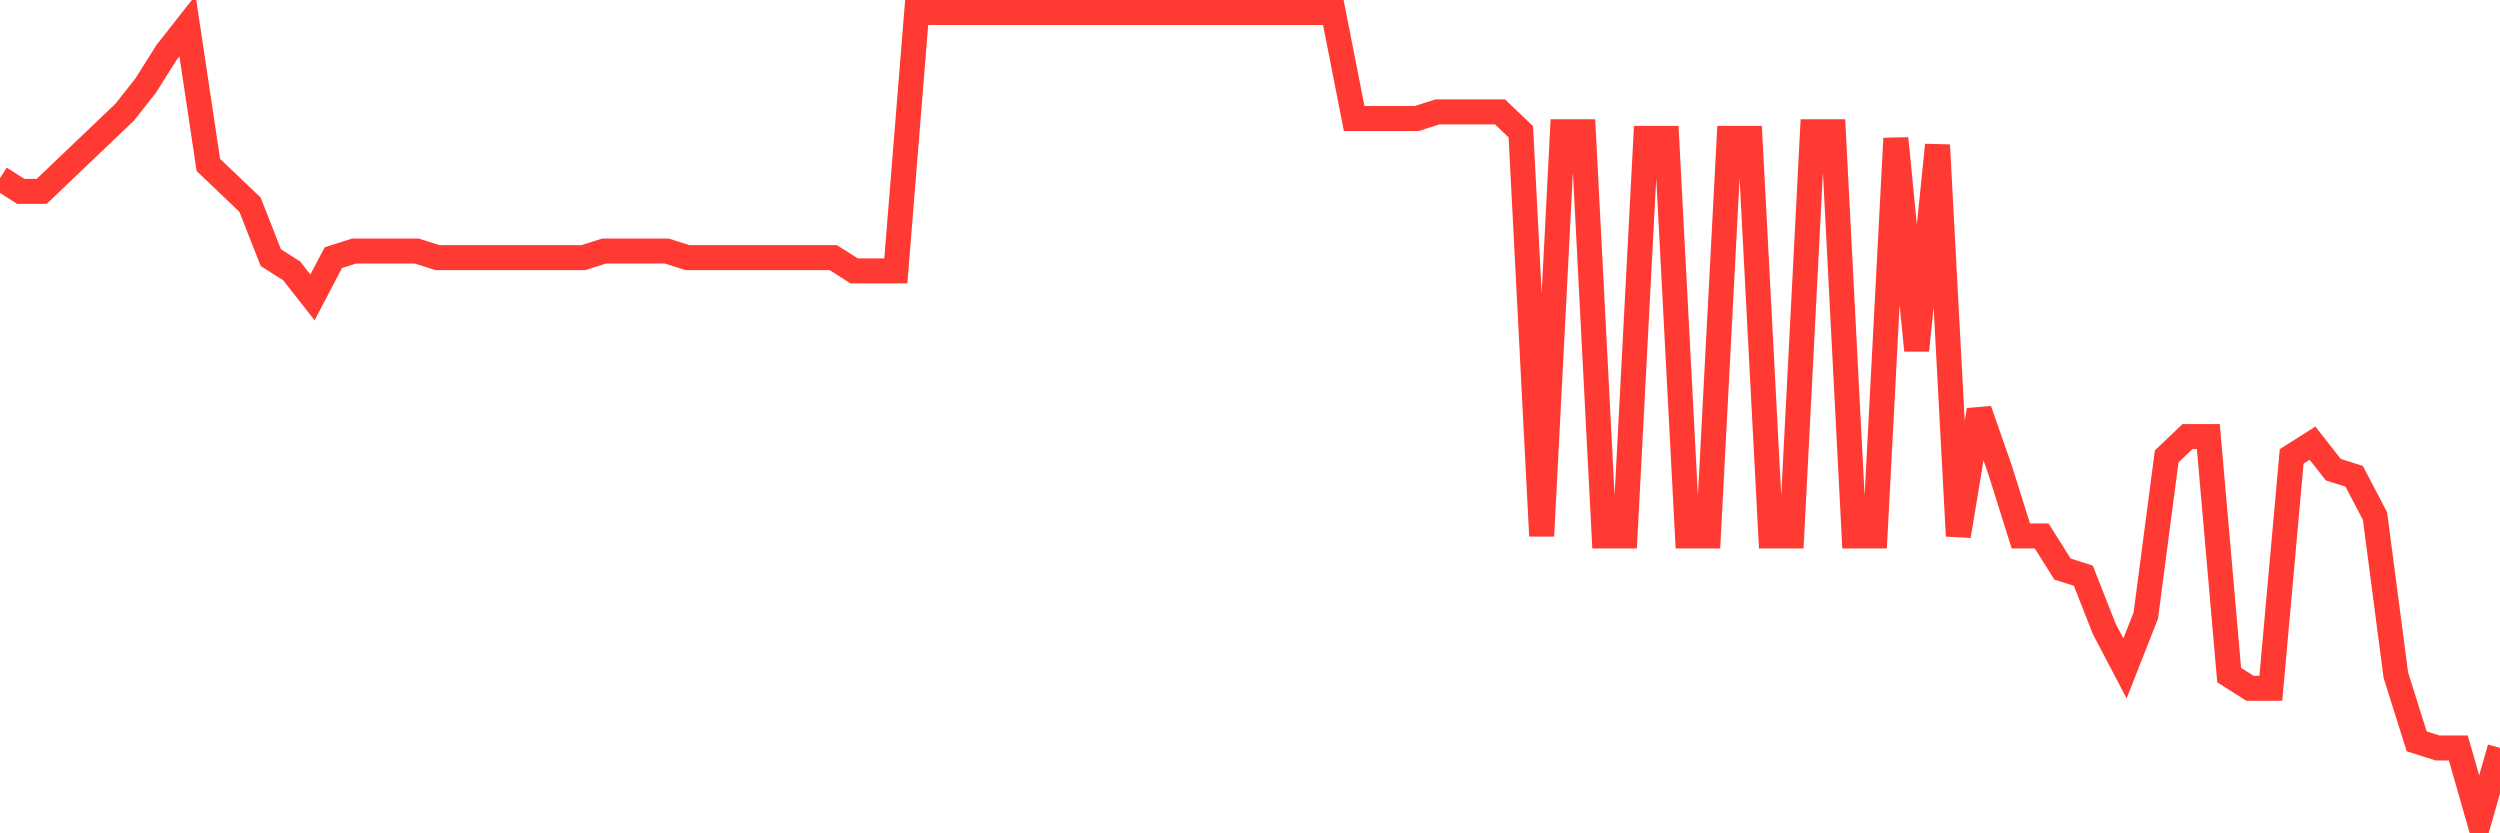 <svg
  xmlns="http://www.w3.org/2000/svg"
  xmlns:xlink="http://www.w3.org/1999/xlink"
  width="120"
  height="40"
  viewBox="0 0 120 40"
  preserveAspectRatio="none"
>
  <polyline
    points="0,8.551 1,9.187 2,9.187 3,8.233 4,7.279 5,6.325 6,5.37 7,4.098 8,2.508 9,1.236 10,7.915 11,8.869 12,9.823 13,12.367 14,13.003 15,14.275 16,12.367 17,12.049 18,12.049 19,12.049 20,12.049 21,12.367 22,12.367 23,12.367 24,12.367 25,12.367 26,12.367 27,12.367 28,12.367 29,12.049 30,12.049 31,12.049 32,12.049 33,12.367 34,12.367 35,12.367 36,12.367 37,12.367 38,12.367 39,12.367 40,12.367 41,13.003 42,13.003 43,13.003 44,0.6 45,0.6 46,0.6 47,0.6 48,0.6 49,0.6 50,0.6 51,0.6 52,0.6 53,0.6 54,0.6 55,0.6 56,0.6 57,0.6 58,0.6 59,0.6 60,0.6 61,0.6 62,0.6 63,0.6 64,0.6 65,5.689 66,5.689 67,5.689 68,5.689 69,5.37 70,5.37 71,5.37 72,5.37 73,6.325 74,25.725 75,6.325 76,6.325 77,25.725 78,25.725 79,6.643 80,6.643 81,25.725 82,25.725 83,6.643 84,6.643 85,25.725 86,25.725 87,6.325 88,6.325 89,25.725 90,25.725 91,6.643 92,16.82 93,6.961 94,25.725 95,19.682 96,22.544 97,25.725 98,25.725 99,27.315 100,27.633 101,30.177 102,32.085 103,29.541 104,21.908 105,20.954 106,20.954 107,32.403 108,33.039 109,33.039 110,21.908 111,21.272 112,22.544 113,22.862 114,24.77 115,32.403 116,35.584 117,35.902 118,35.902 119,39.4 120,35.902"
    fill="none"
    stroke="#ff3a33"
    stroke-width="1.2"
  >
  </polyline>
</svg>